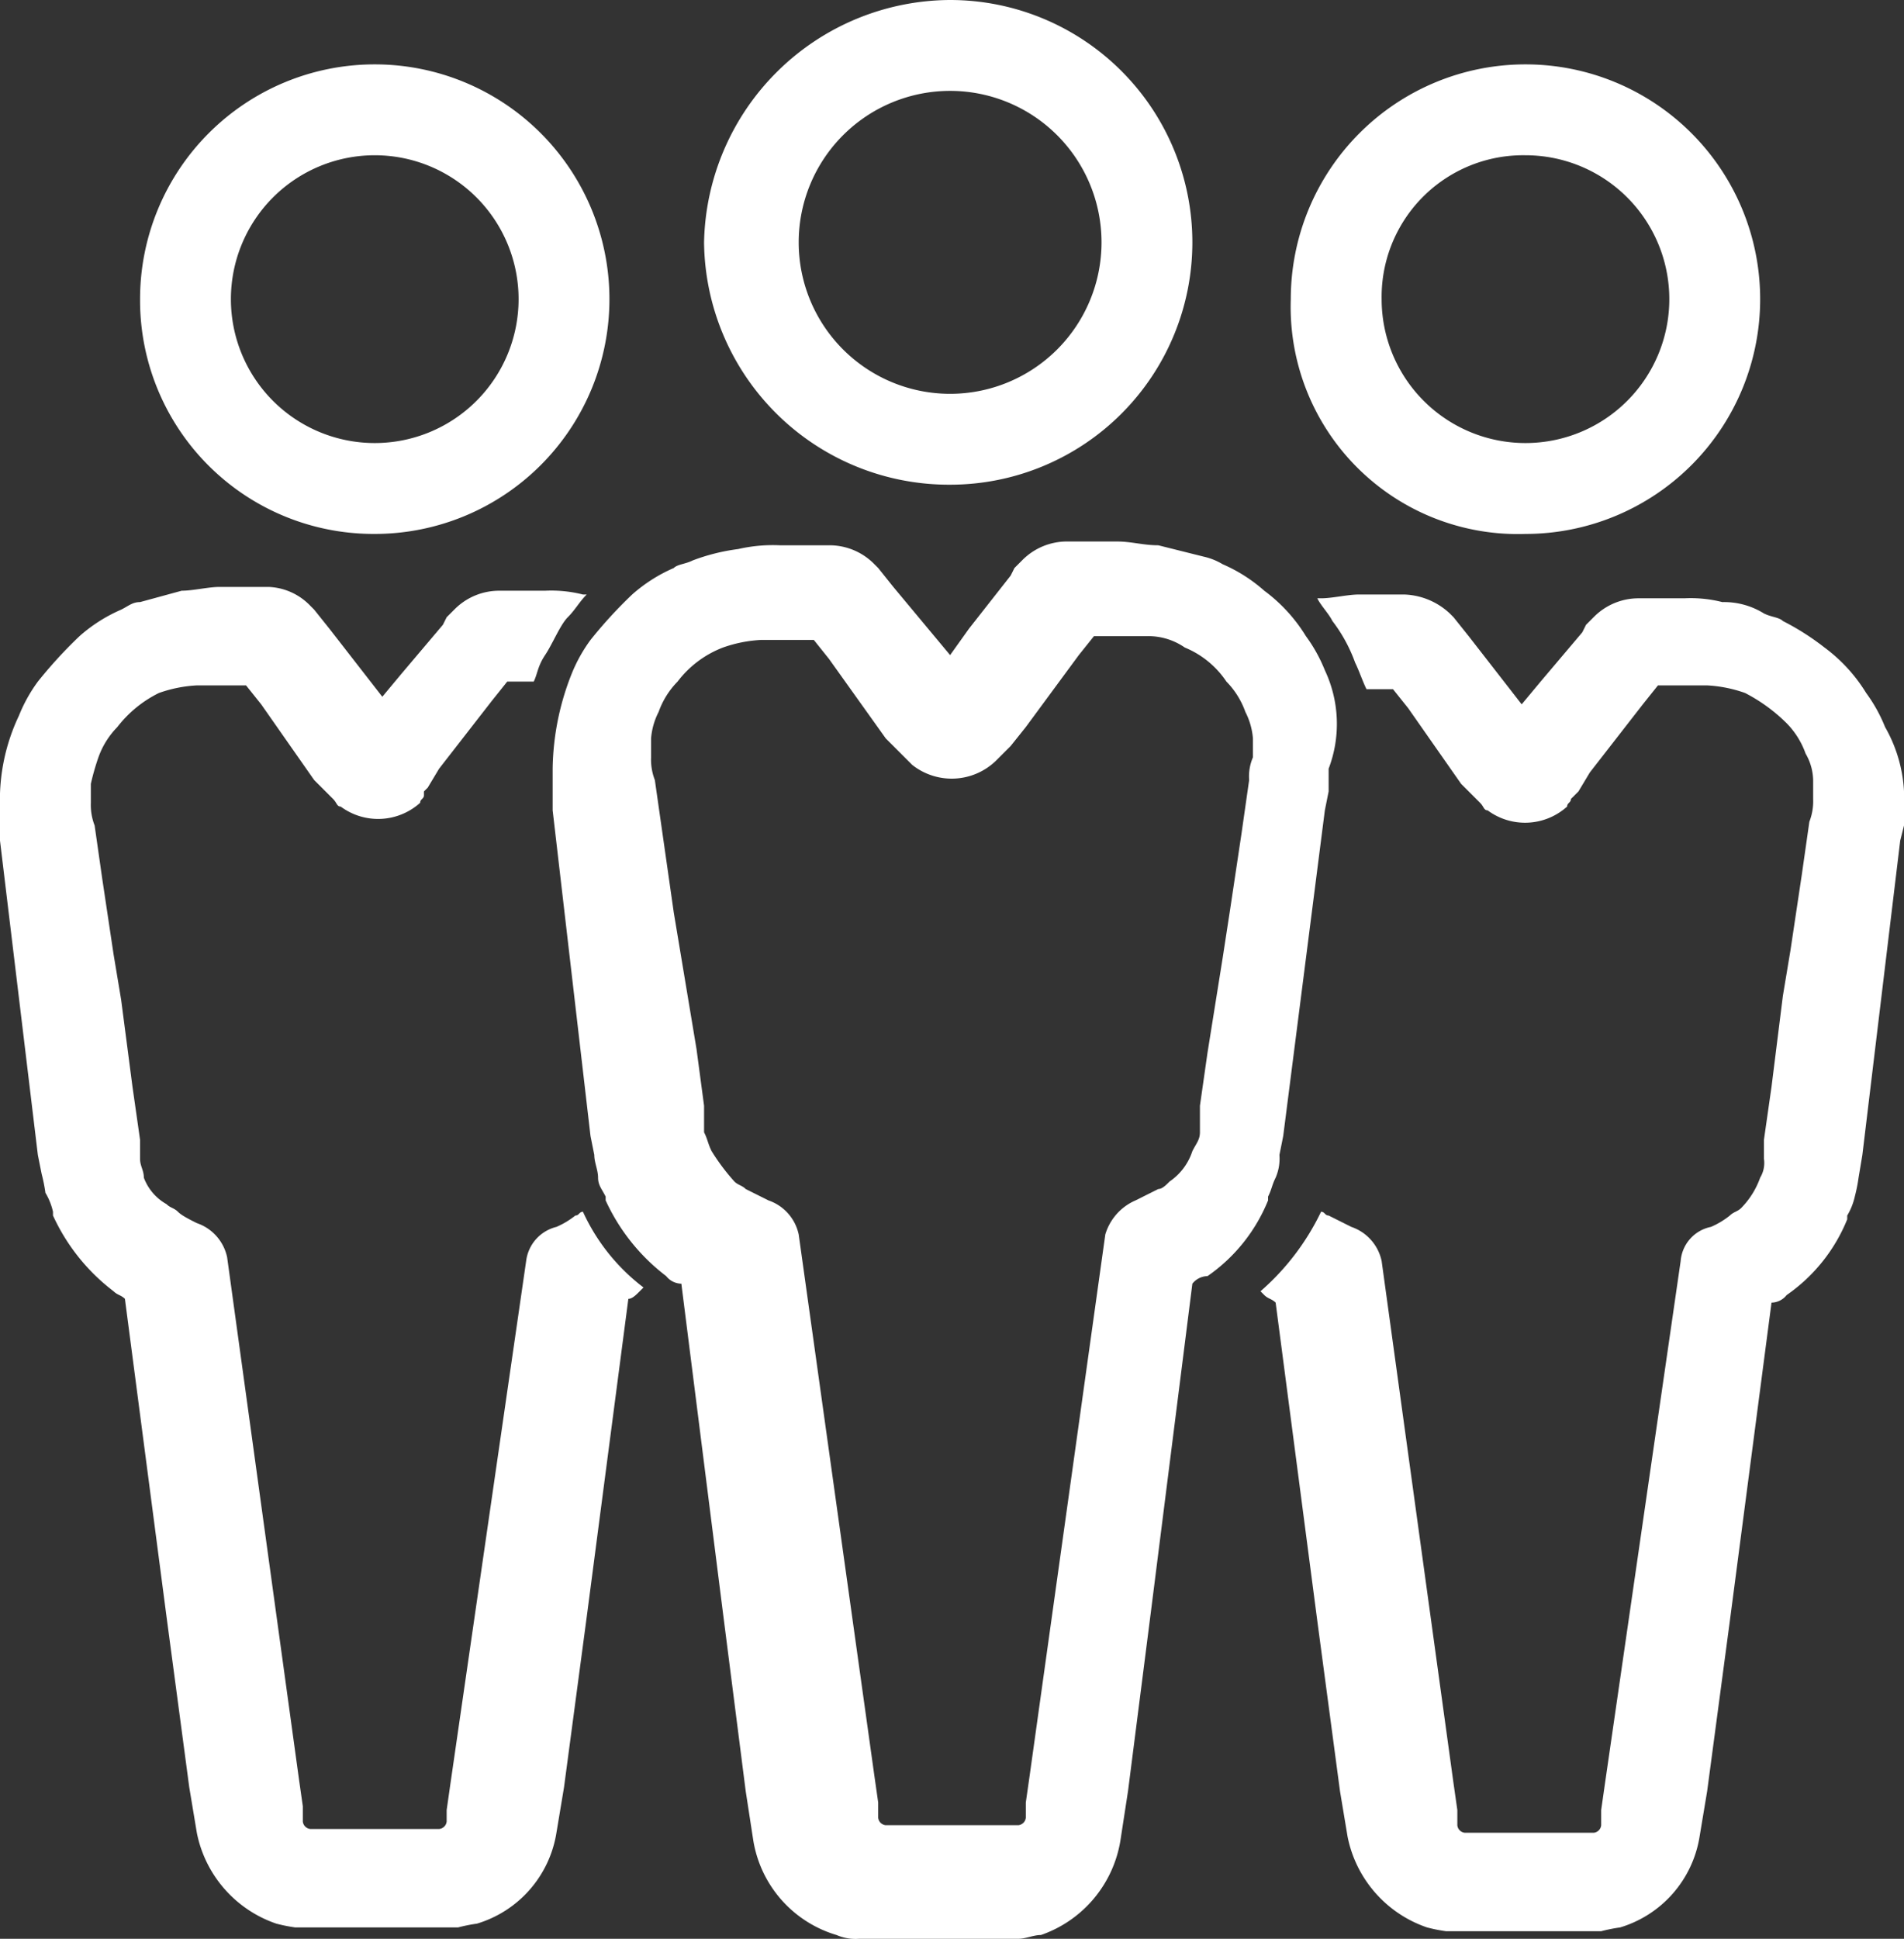 <svg xmlns="http://www.w3.org/2000/svg" viewBox="0 0 50.3 51.2"><rect x="0" y="0" width="50.3" height="51.2" fill="#333333" stroke="none"/><defs><style>.cls-1{fill:#fff;}</style></defs><title>iconPopulation</title><g id="Layer_2" data-name="Layer 2"><g id="Layer_1-2" data-name="Layer 1"><path class="cls-1" d="M17,34l-.1.1h0c-.1.1-.2.2-.3.2l-1.1,8.4-.6,4.5-.2,1.2a3,3,0,0,1-2.1,2.4,4.33,4.33,0,0,0-.5.1H7.8a4.33,4.33,0,0,1-.5-.1,3.19,3.19,0,0,1-2.1-2.4L5,47.2l-.6-4.5L3.3,34.3c-.1-.1-.2-.1-.3-.2H3a5.26,5.26,0,0,1-1.6-2V32a1.69,1.69,0,0,0-.2-.5,4.33,4.33,0,0,0-.1-.5L1,30.5,0,22.2v-.9a5.19,5.19,0,0,1,.5-2.4A4.05,4.05,0,0,1,1,18a12,12,0,0,1,1.1-1.2,4.13,4.13,0,0,1,1.1-.7c.2-.1.3-.2.5-.2l1.1-.3c.3,0,.7-.1,1-.1H7.1a1.61,1.61,0,0,1,1.1.5l.1.1.4.5,1.4,1.8.5-.6,1.1-1.3.1-.2.1-.1.1-.1a1.66,1.66,0,0,1,1.2-.5h1.2a3.4,3.4,0,0,1,1,.1h.1c-.2.2-.3.4-.5.6s-.4.7-.6,1-.2.5-.3.7h-.7l-.4.5-1.4,1.8-.3.5-.1.1V21c0,.1-.1.1-.1.2a1.66,1.66,0,0,1-2.1.1c-.1,0-.1-.1-.2-.2L8.7,21l-.4-.4-1.4-2-.4-.5H5.2a3.55,3.55,0,0,0-1,.2,3.13,3.13,0,0,0-1.1.9,2.18,2.18,0,0,0-.5.8,6.39,6.39,0,0,0-.2.7v.5a1.49,1.49,0,0,0,.1.6l.2,1.4.3,2,.2,1.2.3,2.3.2,1.4v.5c0,.2.1.3.1.5a1.34,1.34,0,0,0,.6.7c.1.1.2.1.3.2s.3.2.5.3a1.22,1.22,0,0,1,.8.9H6L7.9,47l.1.7v.4a.22.22,0,0,0,.2.2h3.4a.22.22,0,0,0,.2-.2h0v-.3l.1-.7,2-13.8h0a1.06,1.06,0,0,1,.8-.9,2.19,2.19,0,0,0,.5-.3c.1,0,.1-.1.2-.1A5.26,5.26,0,0,0,17,34Z"/><path class="cls-1" d="M9.9,14.1A6.2,6.2,0,1,0,3.7,7.9,6.17,6.17,0,0,0,9.9,14.1Zm0-10A3.8,3.8,0,1,1,6.1,7.9,3.8,3.8,0,0,1,9.9,4.1Z"/><path class="cls-1" d="M50.3,21.3v.5l-.1.4-1,8.3-.1.6a4.33,4.33,0,0,1-.1.5,1.69,1.69,0,0,1-.2.5v.1a4.47,4.47,0,0,1-1.6,2h0a.52.52,0,0,1-.4.2l-1.1,8.4-.6,4.5-.2,1.2a3,3,0,0,1-2.1,2.4,4.33,4.33,0,0,0-.5.1H38.2a4.33,4.33,0,0,1-.5-.1,3.19,3.19,0,0,1-2.1-2.4l-.2-1.2-.6-4.5-1.1-8.4c-.1-.1-.2-.1-.3-.2h0l-.1-.1A6.52,6.52,0,0,0,34.9,32c.1,0,.1.1.2.1l.6.3a1.22,1.22,0,0,1,.8.9h0l1.9,13.8.1.7v.4a.22.22,0,0,0,.2.2h3.4a.22.22,0,0,0,.2-.2v-.4l.1-.7,2-13.8h0a1,1,0,0,1,.8-.9,2.19,2.19,0,0,0,.5-.3c.1-.1.2-.1.3-.2a2.18,2.18,0,0,0,.5-.8.75.75,0,0,0,.1-.5v-.5l.2-1.4.3-2.4.2-1.2.3-2,.2-1.4a1.49,1.49,0,0,0,.1-.6v-.5a1.45,1.45,0,0,0-.2-.7,2.18,2.18,0,0,0-.5-.8,4.44,4.44,0,0,0-1.1-.8,3.55,3.55,0,0,0-1-.2H43.8l-.4.5L42,20.4l-.3.5-.1.1-.1.1c0,.1-.1.1-.1.2a1.66,1.66,0,0,1-2.1.1c-.1,0-.1-.1-.2-.2l-.1-.1-.4-.4-1.4-2-.4-.5h-.7c-.1-.2-.2-.5-.3-.7a4.07,4.07,0,0,0-.6-1.1c-.1-.2-.3-.4-.4-.6h.1c.3,0,.7-.1,1-.1h1.2a1.85,1.85,0,0,1,1.2.5l.1.1.4.5,1.4,1.8.5-.6,1.1-1.3.1-.2.1-.1.1-.1a1.66,1.66,0,0,1,1.2-.5h1.2a3.4,3.4,0,0,1,1,.1,2,2,0,0,1,1.1.3c.2.1.4.1.5.2a6.72,6.72,0,0,1,1.1.7,4.26,4.26,0,0,1,1.1,1.2,4.05,4.05,0,0,1,.5.9A3.81,3.81,0,0,1,50.3,21.3Z"/><path class="cls-1" d="M40.3,14.1a6.2,6.2,0,1,0-6.2-6.2A6,6,0,0,0,40.3,14.1Zm0-10a3.8,3.8,0,1,1-3.8,3.8A3.74,3.74,0,0,1,40.3,4.1Z"/><path class="cls-1" d="M35,17.7a4.05,4.05,0,0,0-.5-.9,4.26,4.26,0,0,0-1.1-1.2,4.13,4.13,0,0,0-1.1-.7,1.69,1.69,0,0,0-.5-.2l-1.2-.3c-.4,0-.7-.1-1.1-.1H28.2a1.66,1.66,0,0,0-1.2.5l-.1.1-.1.1-.1.2-1.1,1.4-.5.7-1.5-1.8-.4-.5-.1-.1a1.66,1.66,0,0,0-1.2-.5H20.6a4.1,4.1,0,0,0-1.1.1,5.28,5.28,0,0,0-1.2.3c-.2.1-.4.1-.5.2a4.13,4.13,0,0,0-1.1.7,12,12,0,0,0-1.1,1.2,4.05,4.05,0,0,0-.5.9,7,7,0,0,0-.5,2.5v1.1l1,8.6.1.5c0,.2.1.4.1.6s.1.3.2.5v.1a5.26,5.26,0,0,0,1.6,2h0a.52.52,0,0,0,.4.2l1.1,8.7.6,4.7.2,1.3a3.13,3.13,0,0,0,2.2,2.5,1.27,1.27,0,0,0,.6.1h4.2c.2,0,.4-.1.6-.1a3.18,3.18,0,0,0,2.1-2.5l.2-1.3.6-4.7,1.1-8.7a.52.52,0,0,1,.4-.2h0a4.47,4.47,0,0,0,1.6-2v-.1c.1-.2.1-.3.2-.5a1.27,1.27,0,0,0,.1-.6l.1-.5L35,21.4l.1-.5v-.6A3.32,3.32,0,0,0,35,17.7Zm-2,2.9L32.8,22l-.3,2-.2,1.3-.4,2.5-.2,1.4v.7c0,.2-.1.3-.2.5a1.55,1.55,0,0,1-.6.8c-.1.1-.2.2-.3.2l-.6.3a1.42,1.42,0,0,0-.8.9h0l-2,14.3-.1.7V48a.22.22,0,0,1-.2.2H23.4a.22.22,0,0,1-.2-.2v-.4l-.1-.7-2-14.3h0a1.22,1.22,0,0,0-.8-.9l-.6-.3c-.1-.1-.2-.1-.3-.2a5.54,5.54,0,0,1-.6-.8c-.1-.2-.1-.3-.2-.5v-.7l-.2-1.5L18,25.3l-.2-1.2L17.5,22l-.2-1.4a1.49,1.49,0,0,1-.1-.6v-.5a1.85,1.85,0,0,1,.2-.7,2.18,2.18,0,0,1,.5-.8,2.73,2.73,0,0,1,1.2-.9,3.55,3.55,0,0,1,1-.2h1.4l.4.5,1.5,2.1.4.4.1.1.2.2a1.68,1.68,0,0,0,2.2-.1l.2-.2.1-.1.1-.1.4-.5,1.4-1.9.4-.5h1.4a1.69,1.69,0,0,1,1,.3,2.44,2.44,0,0,1,1.1.9,2.18,2.18,0,0,1,.5.8,1.85,1.85,0,0,1,.2.7V20A1.27,1.27,0,0,0,33,20.6Z"/><path class="cls-1" d="M25.1,12.8A6.4,6.4,0,1,0,25.1,0a6.53,6.53,0,0,0-6.5,6.4A6.47,6.47,0,0,0,25.1,12.8Zm0-10.4a4,4,0,1,1-4,4A4,4,0,0,1,25.1,2.4Z"/></g></g></svg>